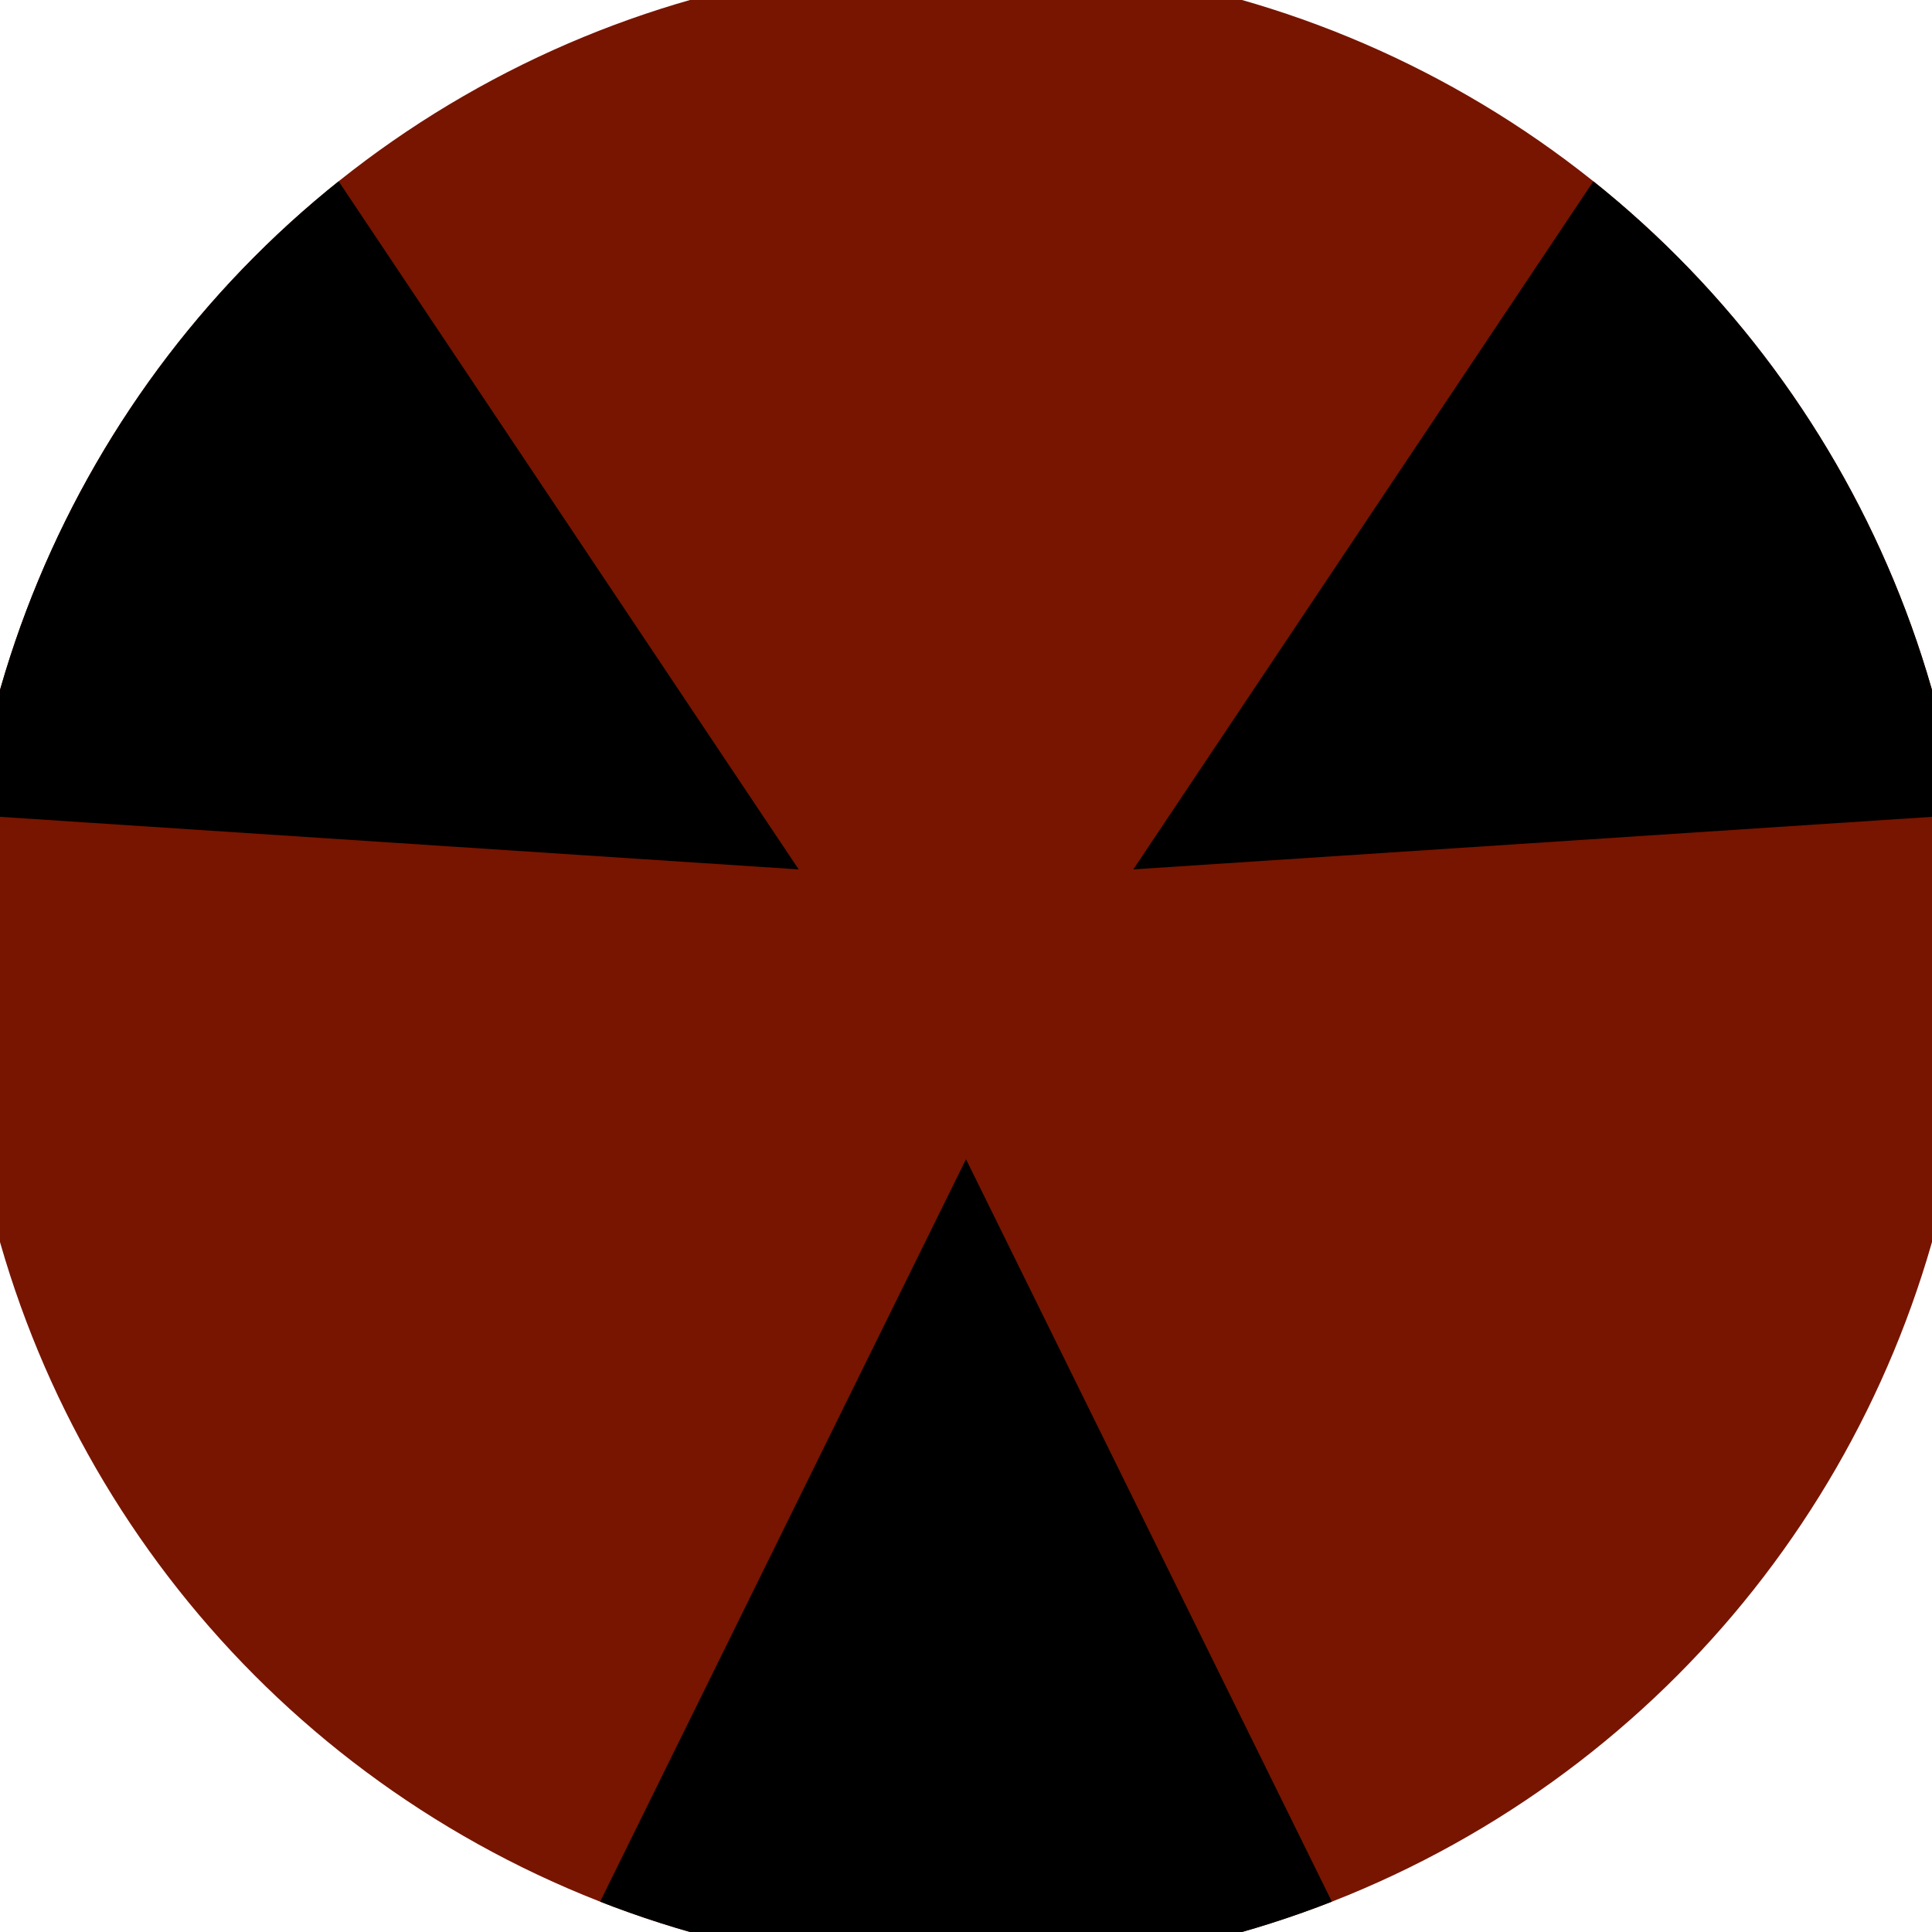 <svg xmlns="http://www.w3.org/2000/svg" width="128" height="128" viewBox="0 0 100 100" shape-rendering="geometricPrecision">
                            <defs>
                                <clipPath id="clip">
                                    <circle cx="50" cy="50" r="52" />
                                    <!--<rect x="0" y="0" width="100" height="100"/>-->
                                </clipPath>
                            </defs>
                            <g transform="rotate(180 50 50)">
                            <rect x="0" y="0" width="100" height="100" fill="#771500" clip-path="url(#clip)"/><path d="M 90.195 -41.566
                            L 9.805 -41.566
                            L 50 40 Z" fill="#000000" clip-path="url(#clip)"/><path d="M 109.201 130.593
                            L 149.396 60.973
                            L 58.66 55 ZM -49.396 60.973
                            L -9.201 130.593
                            L 41.34 55 Z" fill="#000000" clip-path="url(#clip)"/></g></svg>